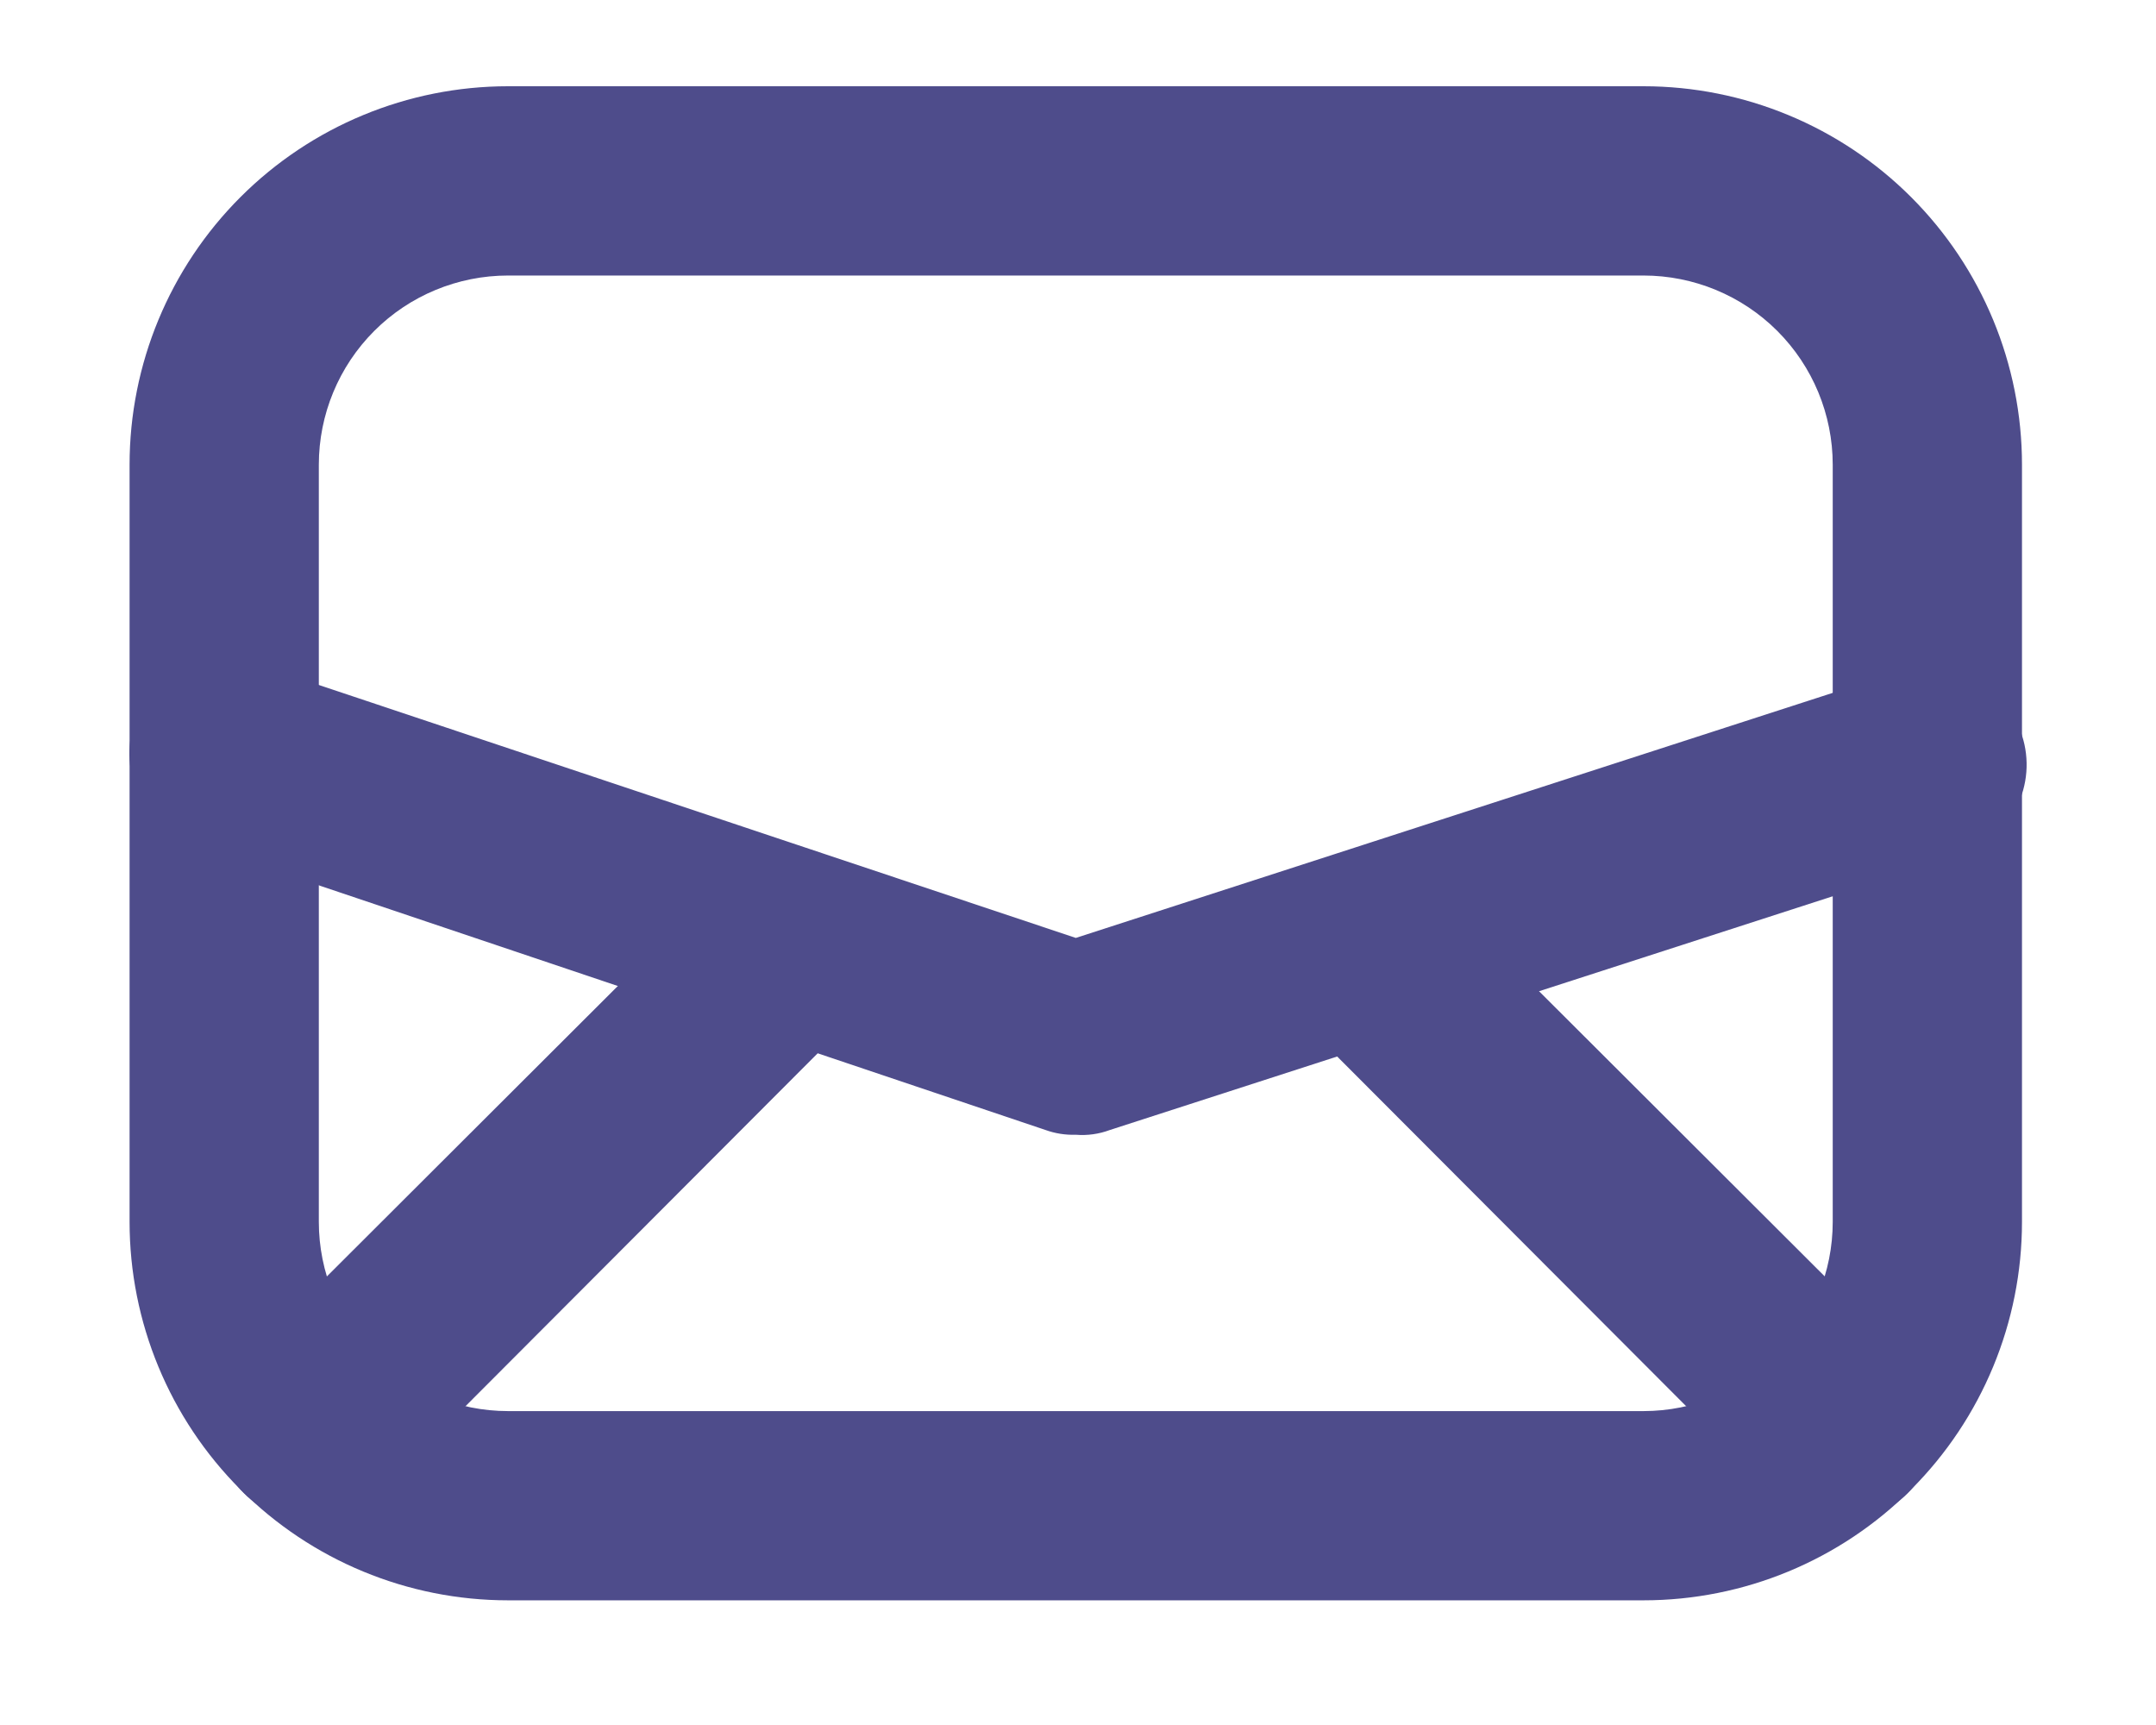 <?xml version="1.0" encoding="utf-8"?>
<svg xmlns="http://www.w3.org/2000/svg" fill="none" height="100%" overflow="visible" preserveAspectRatio="none" style="display: block;" viewBox="0 0 50 40" width="100%">
<g id="envelope">
<g id="Group">
<path d="M38.114 37.109H11.782C9.454 37.109 7.222 36.185 5.576 34.539C3.93 32.893 3.005 30.66 3.005 28.332V10.777C3.005 8.449 3.93 6.217 5.576 4.571C7.222 2.925 9.454 2 11.782 2H38.114C40.442 2 42.675 2.925 44.321 4.571C45.967 6.217 46.892 8.449 46.892 10.777V28.332C46.892 30.66 45.967 32.893 44.321 34.539C42.675 36.185 40.442 37.109 38.114 37.109ZM11.782 6.389C10.618 6.389 9.502 6.851 8.679 7.674C7.856 8.497 7.394 9.613 7.394 10.777V28.332C7.394 29.496 7.856 30.612 8.679 31.435C9.502 32.258 10.618 32.721 11.782 32.721H38.114C39.278 32.721 40.395 32.258 41.218 31.435C42.041 30.612 42.503 29.496 42.503 28.332V10.777C42.503 9.613 42.041 8.497 41.218 7.674C40.395 6.851 39.278 6.389 38.114 6.389H11.782Z" fill="#4E4C8B" id="Vector"/>
<path d="M24.949 26.313C24.71 26.321 24.472 26.284 24.247 26.203L4.498 19.555C4.224 19.462 3.971 19.317 3.753 19.127C3.536 18.937 3.358 18.706 3.229 18.447C3.101 18.189 3.025 17.907 3.005 17.619C2.985 17.331 3.023 17.041 3.115 16.768C3.207 16.494 3.353 16.241 3.542 16.023C3.732 15.806 3.963 15.628 4.222 15.499C4.481 15.371 4.762 15.295 5.051 15.275C5.339 15.256 5.628 15.293 5.902 15.385L24.949 21.749L43.996 15.583C44.282 15.474 44.587 15.426 44.892 15.442C45.198 15.459 45.496 15.539 45.769 15.677C46.042 15.815 46.283 16.009 46.476 16.246C46.67 16.483 46.811 16.758 46.892 17.053C47.072 17.606 47.025 18.208 46.762 18.726C46.499 19.244 46.041 19.637 45.488 19.818L25.739 26.203C25.487 26.297 25.217 26.335 24.949 26.313Z" fill="#4E4C8B" id="Vector_2"/>
<path d="M7.219 35.266C6.93 35.268 6.643 35.213 6.376 35.103C6.109 34.994 5.866 34.833 5.661 34.63C5.455 34.426 5.292 34.183 5.18 33.916C5.069 33.649 5.011 33.362 5.011 33.072C5.011 32.782 5.069 32.496 5.18 32.228C5.292 31.961 5.455 31.718 5.661 31.514L16.83 20.367C17.25 20.007 17.79 19.82 18.342 19.841C18.894 19.862 19.418 20.091 19.809 20.482C20.2 20.873 20.428 21.397 20.45 21.949C20.471 22.501 20.283 23.041 19.924 23.461L8.777 34.63C8.571 34.833 8.328 34.994 8.061 35.103C7.794 35.213 7.507 35.268 7.219 35.266Z" fill="#4E4C8B" id="Vector_3"/>
<path d="M42.679 35.266C42.39 35.267 42.104 35.212 41.837 35.103C41.569 34.993 41.326 34.833 41.121 34.629L30.018 23.504C29.658 23.084 29.471 22.544 29.492 21.992C29.513 21.44 29.742 20.916 30.133 20.525C30.524 20.134 31.048 19.905 31.6 19.884C32.152 19.863 32.692 20.05 33.112 20.41L44.237 31.513C44.443 31.717 44.606 31.96 44.718 32.227C44.829 32.495 44.886 32.782 44.886 33.071C44.886 33.361 44.829 33.648 44.718 33.915C44.606 34.182 44.443 34.425 44.237 34.629C44.032 34.833 43.789 34.993 43.522 35.103C43.254 35.212 42.968 35.267 42.679 35.266Z" fill="#4E4C8B" id="Vector_4"/>
</g>
</g>
</svg>